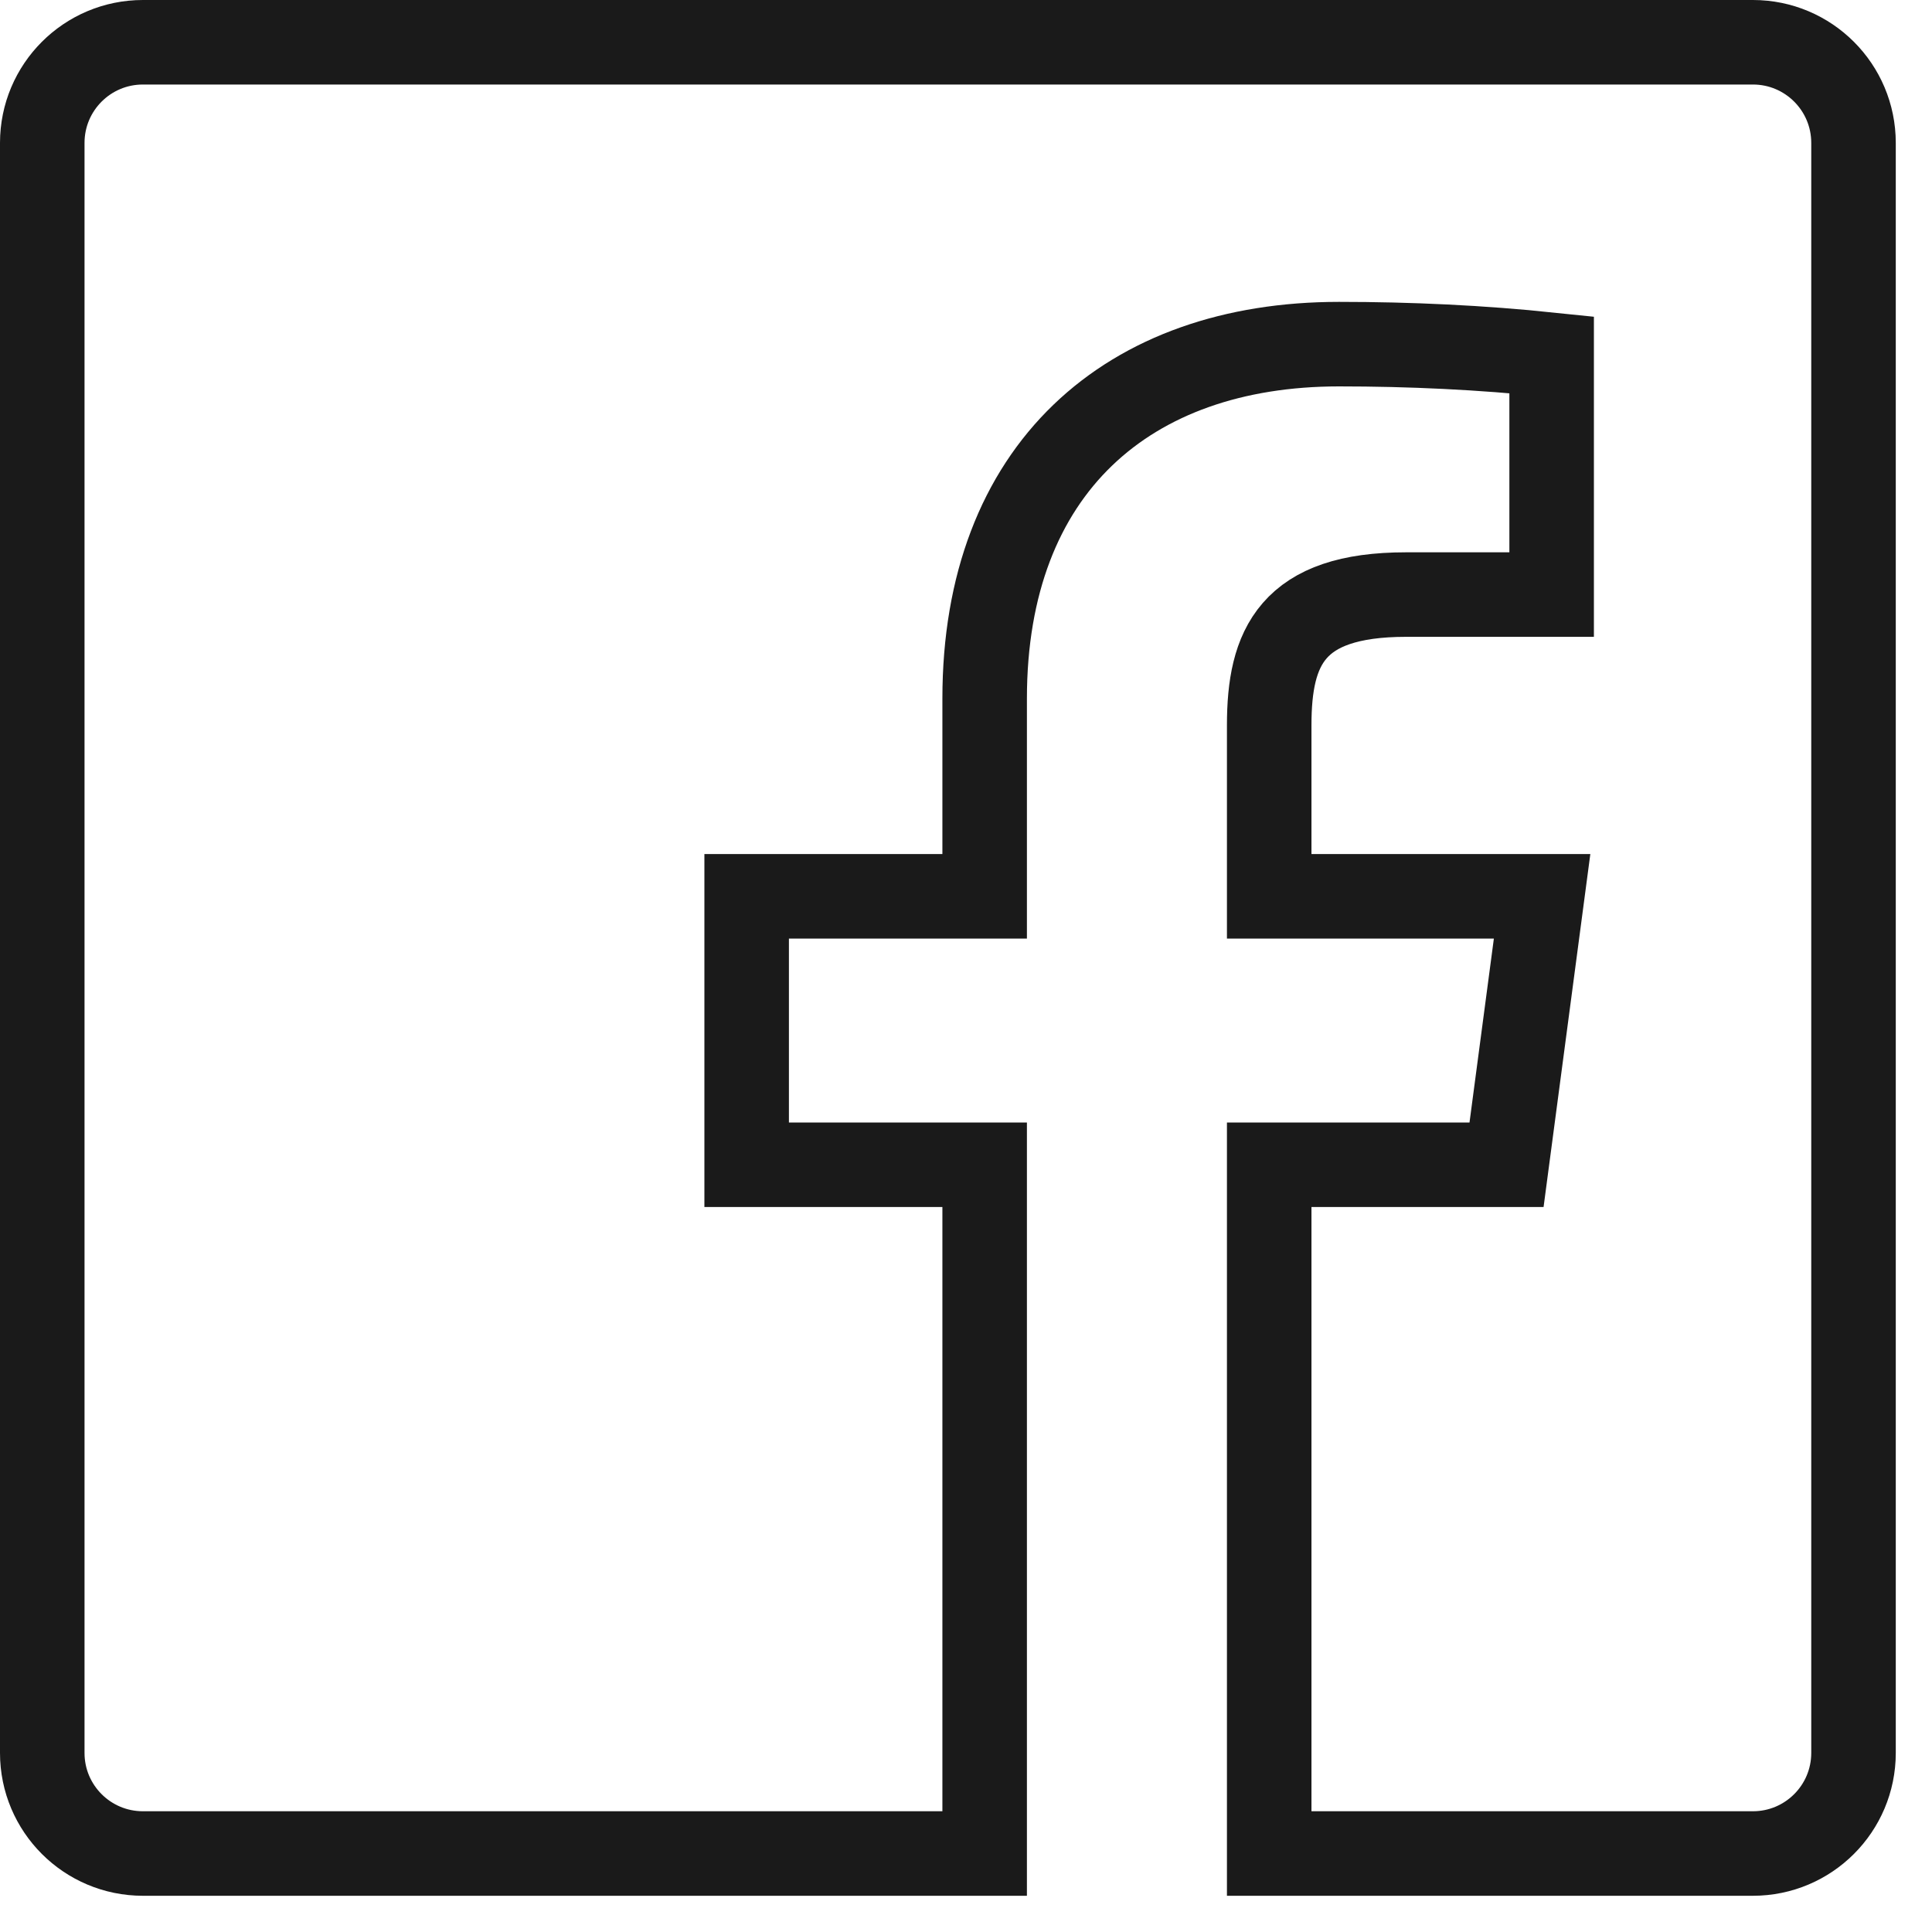 <svg width="32" height="32" viewBox="0 0 32 32" fill="none" xmlns="http://www.w3.org/2000/svg">
<path d="M12.367 19.292H16.309V30.7H2.367C1.446 30.7 0.7 29.954 0.7 29.034V2.367C0.7 1.446 1.446 0.7 2.367 0.7H29.034C29.954 0.7 30.7 1.446 30.7 2.367V29.034C30.7 29.954 29.954 30.7 29.034 30.7H21.022V19.292H24.953L25.542 14.846H21.022V12.011C21.022 10.72 21.395 9.848 23.287 9.848H25.7V5.877C24.533 5.755 23.355 5.7 22.177 5.7C18.688 5.7 16.309 7.763 16.309 11.57V14.846H12.367V19.292Z" stroke="#1A1A1A" stroke-width="1.4"/>
</svg>

